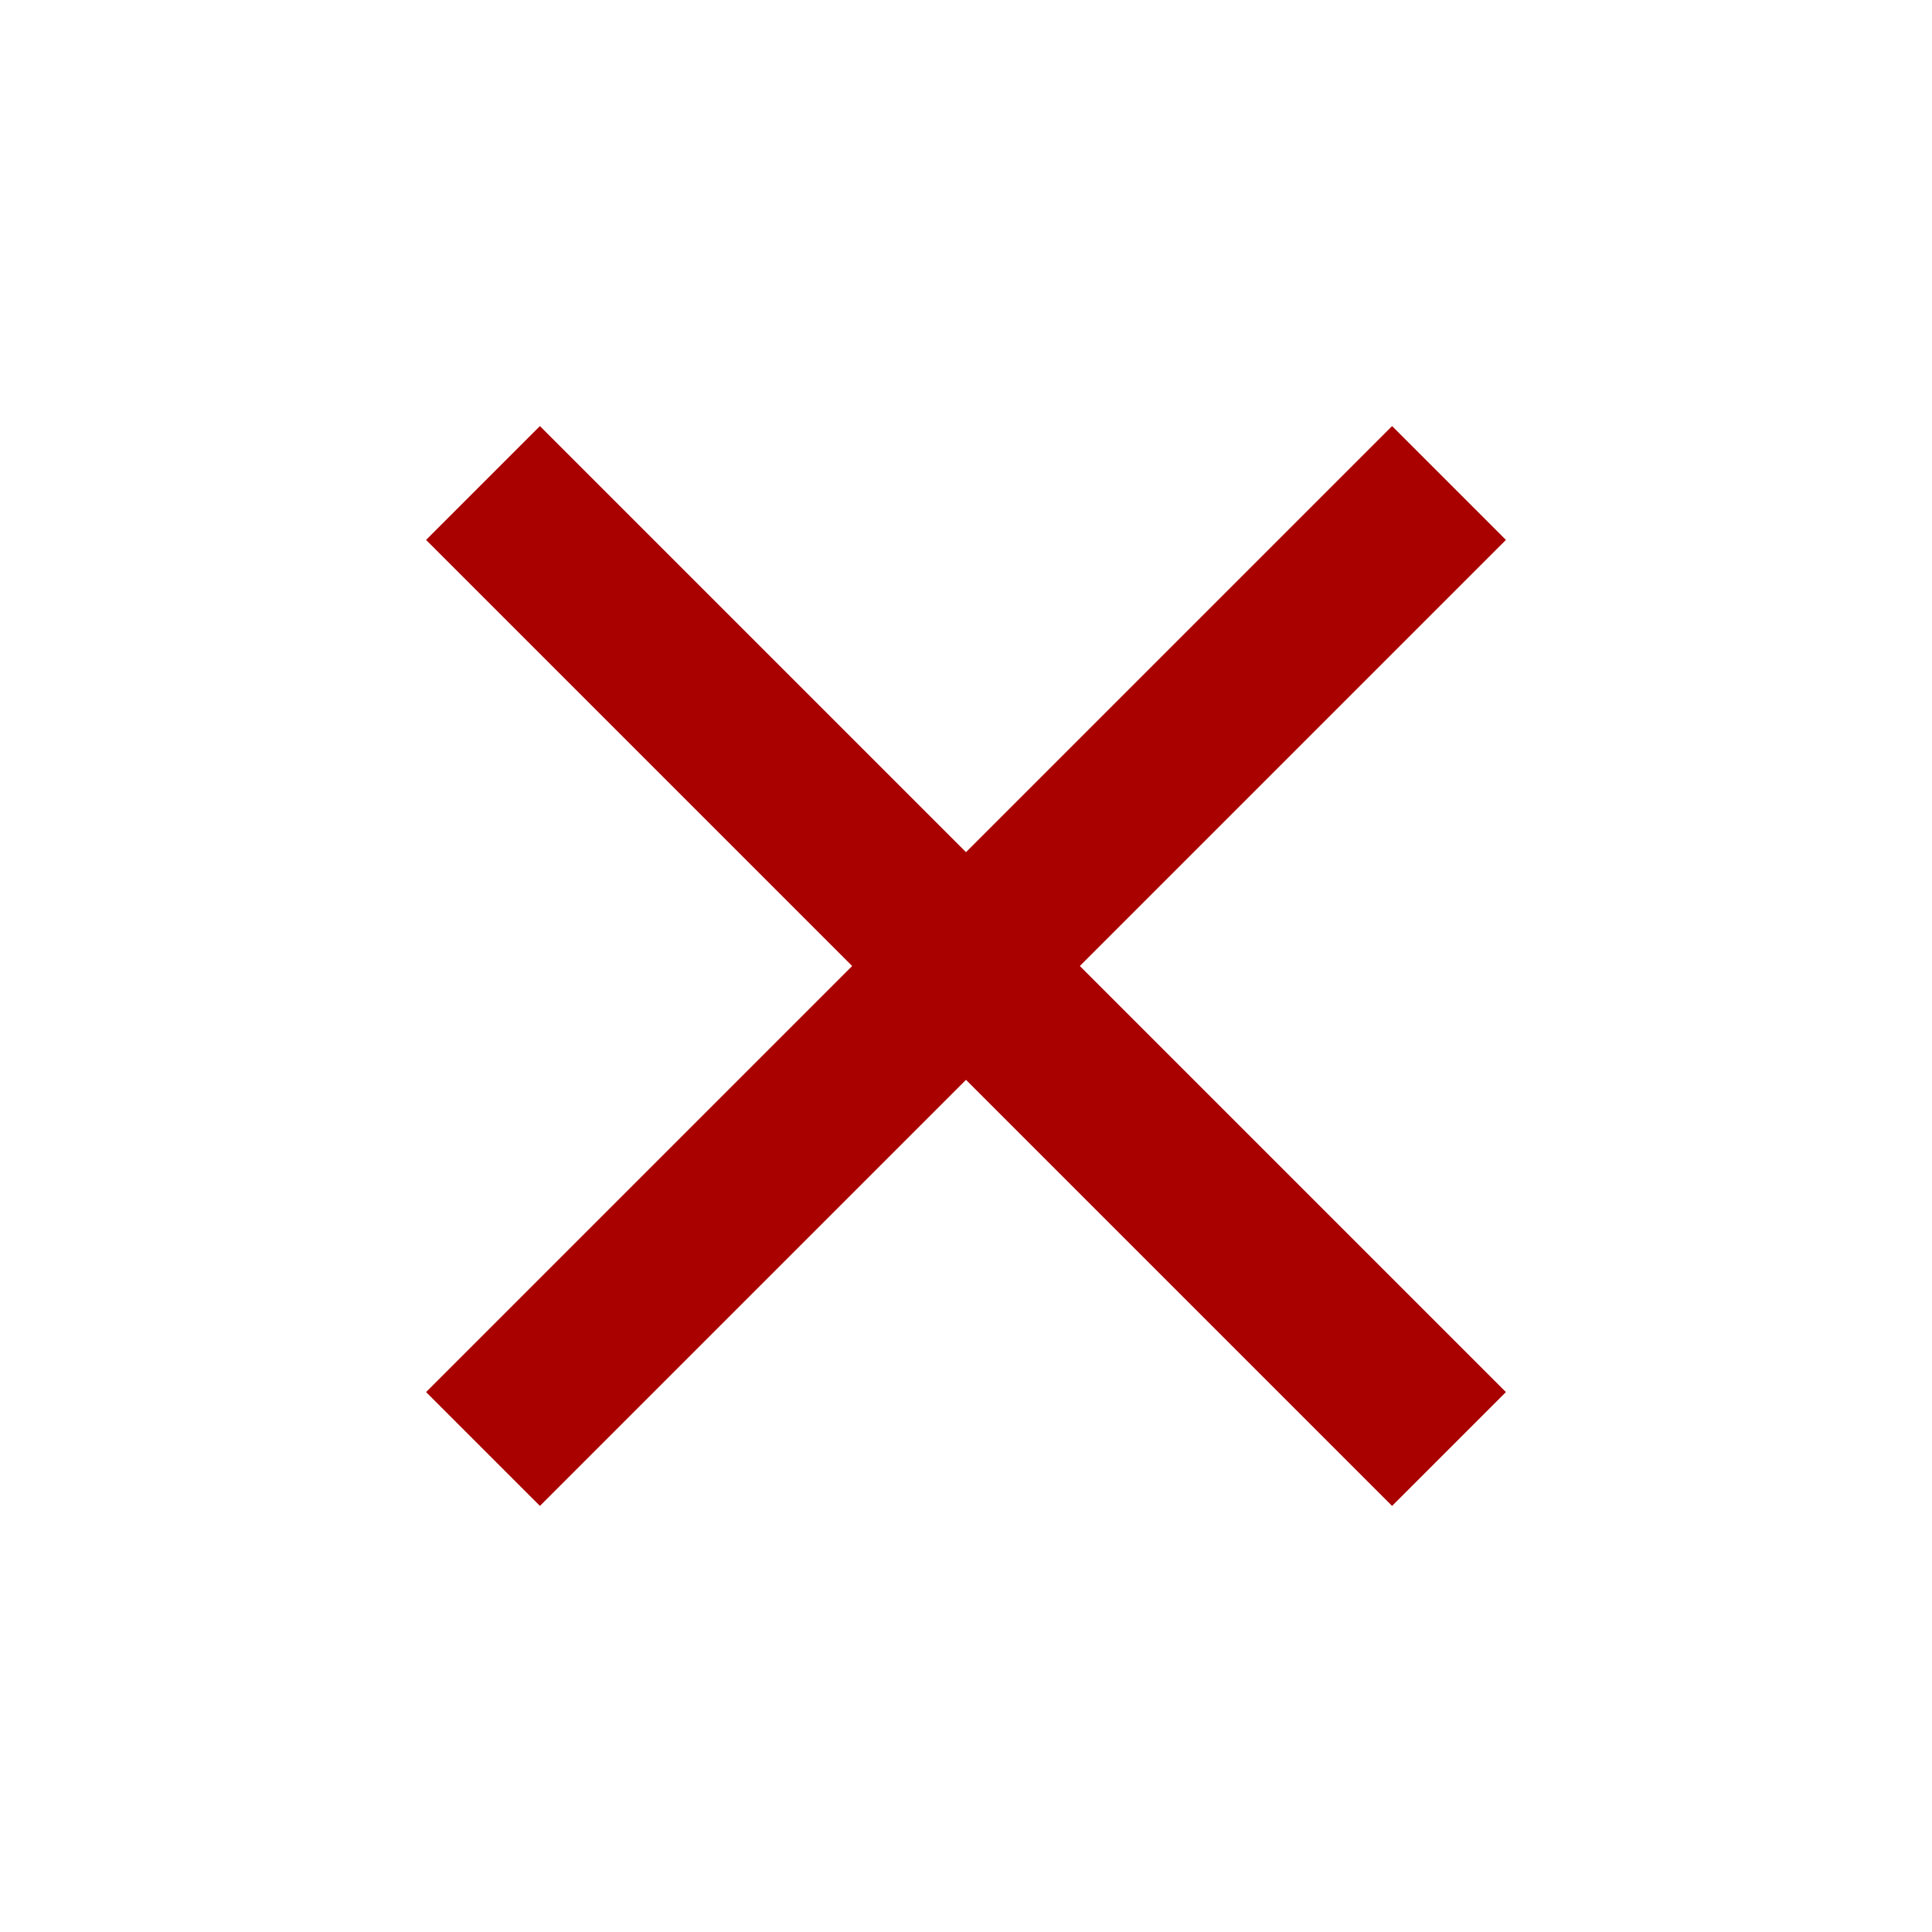 <svg width="24" height="24" viewBox="0 0 24 24" fill="none" xmlns="http://www.w3.org/2000/svg">
<path d="M18.707 6.707L17.293 5.293L12 10.586L6.707 5.293L5.293 6.707L10.586 12L5.293 17.293L6.707 18.707L12 13.414L17.293 18.707L18.707 17.293L13.414 12L18.707 6.707Z" fill="#A90000"/>
</svg>
